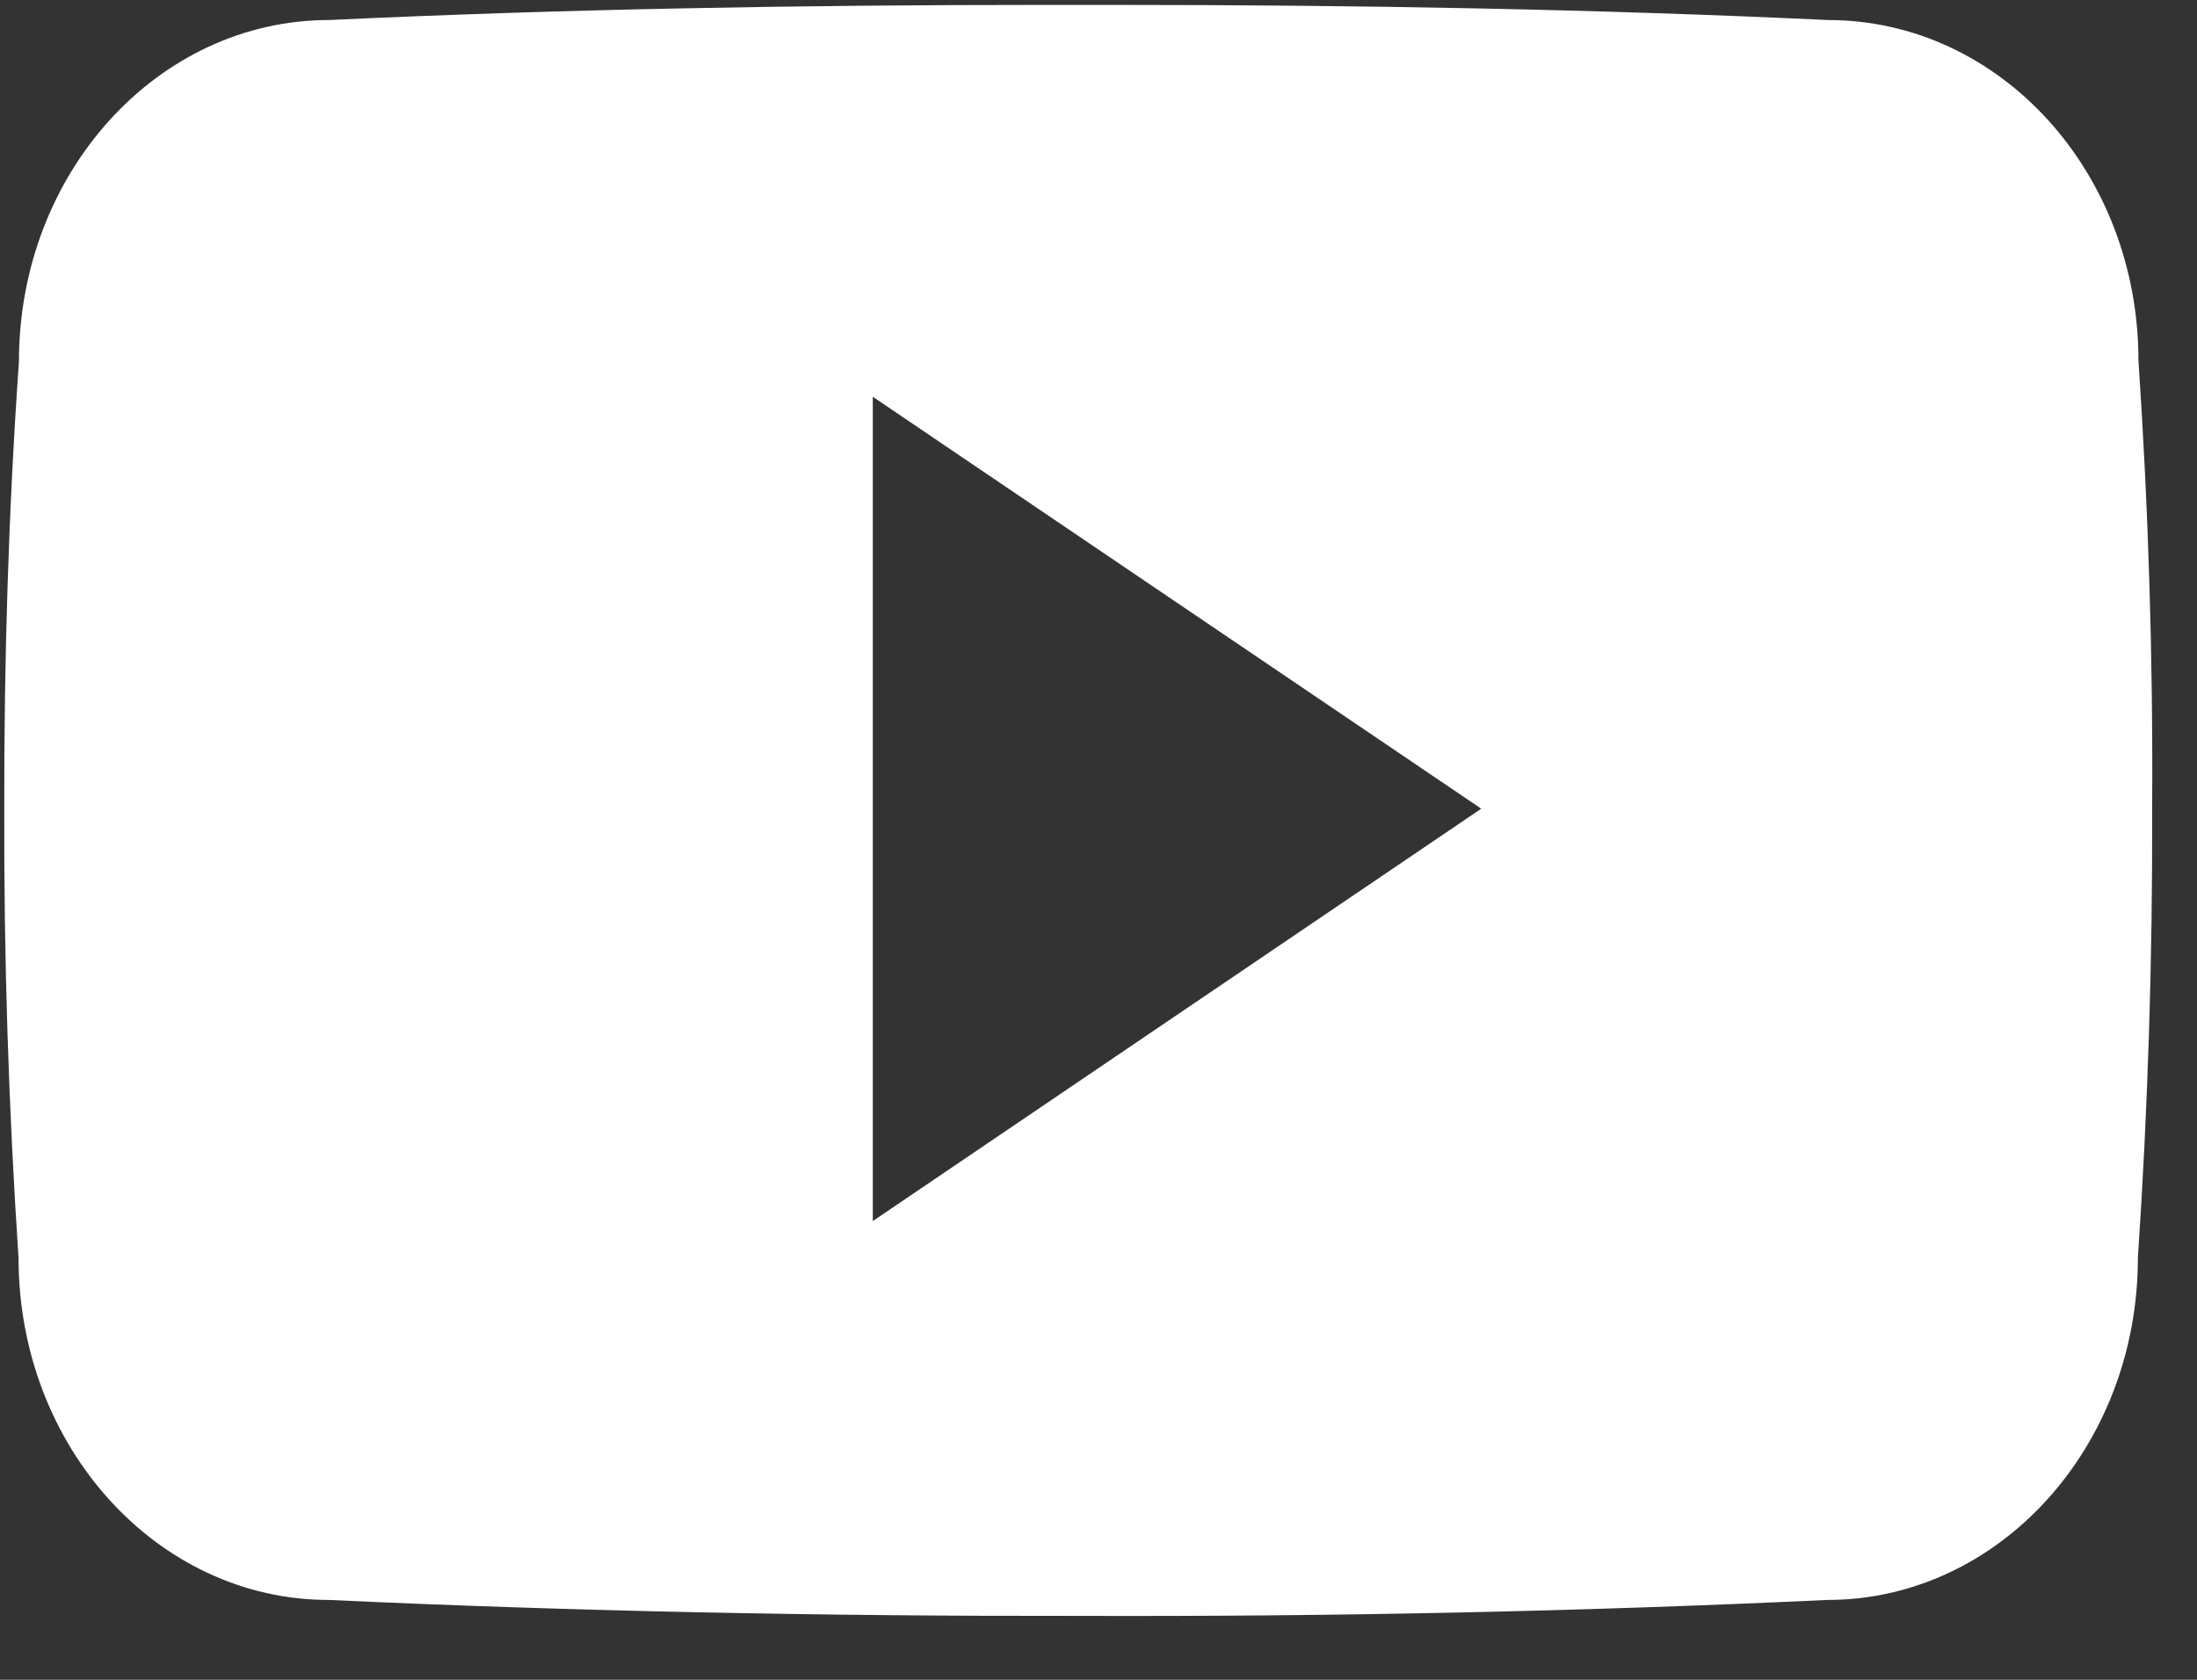 <svg width="34" height="26" viewBox="0 0 34 26" fill="none" xmlns="http://www.w3.org/2000/svg">
<rect x="0" y="0" width="34" height="26" fill="#333333" stroke="none"/>
<g clip-path="url(#clip0_2815_12)">
<path d="M33.094 5.582C33.094 2.66 30.945 0.31 28.289 0.31C24.692 0.141 21.023 0.076 17.274 0.076H16.105C12.364 0.076 8.689 0.141 5.092 0.31C2.442 0.31 0.293 2.674 0.293 5.596C0.131 7.907 0.062 10.219 0.066 12.53C0.059 14.842 0.133 17.156 0.287 19.472C0.287 22.394 2.436 24.764 5.085 24.764C8.865 24.939 12.741 25.017 16.683 25.011C20.631 25.024 24.497 24.942 28.28 24.764C30.936 24.764 33.085 22.394 33.085 19.472C33.241 17.154 33.313 14.842 33.306 12.524C33.321 10.212 33.25 7.898 33.094 5.582ZM13.507 18.9V6.141L22.923 12.517L13.507 18.9Z" fill="white"/>
</g>
<defs>
<clipPath id="clip0_2815_12">
<rect width="33.312" height="25" fill="white" transform="translate(0 0.076)"/>
</clipPath>
</defs>
</svg>
